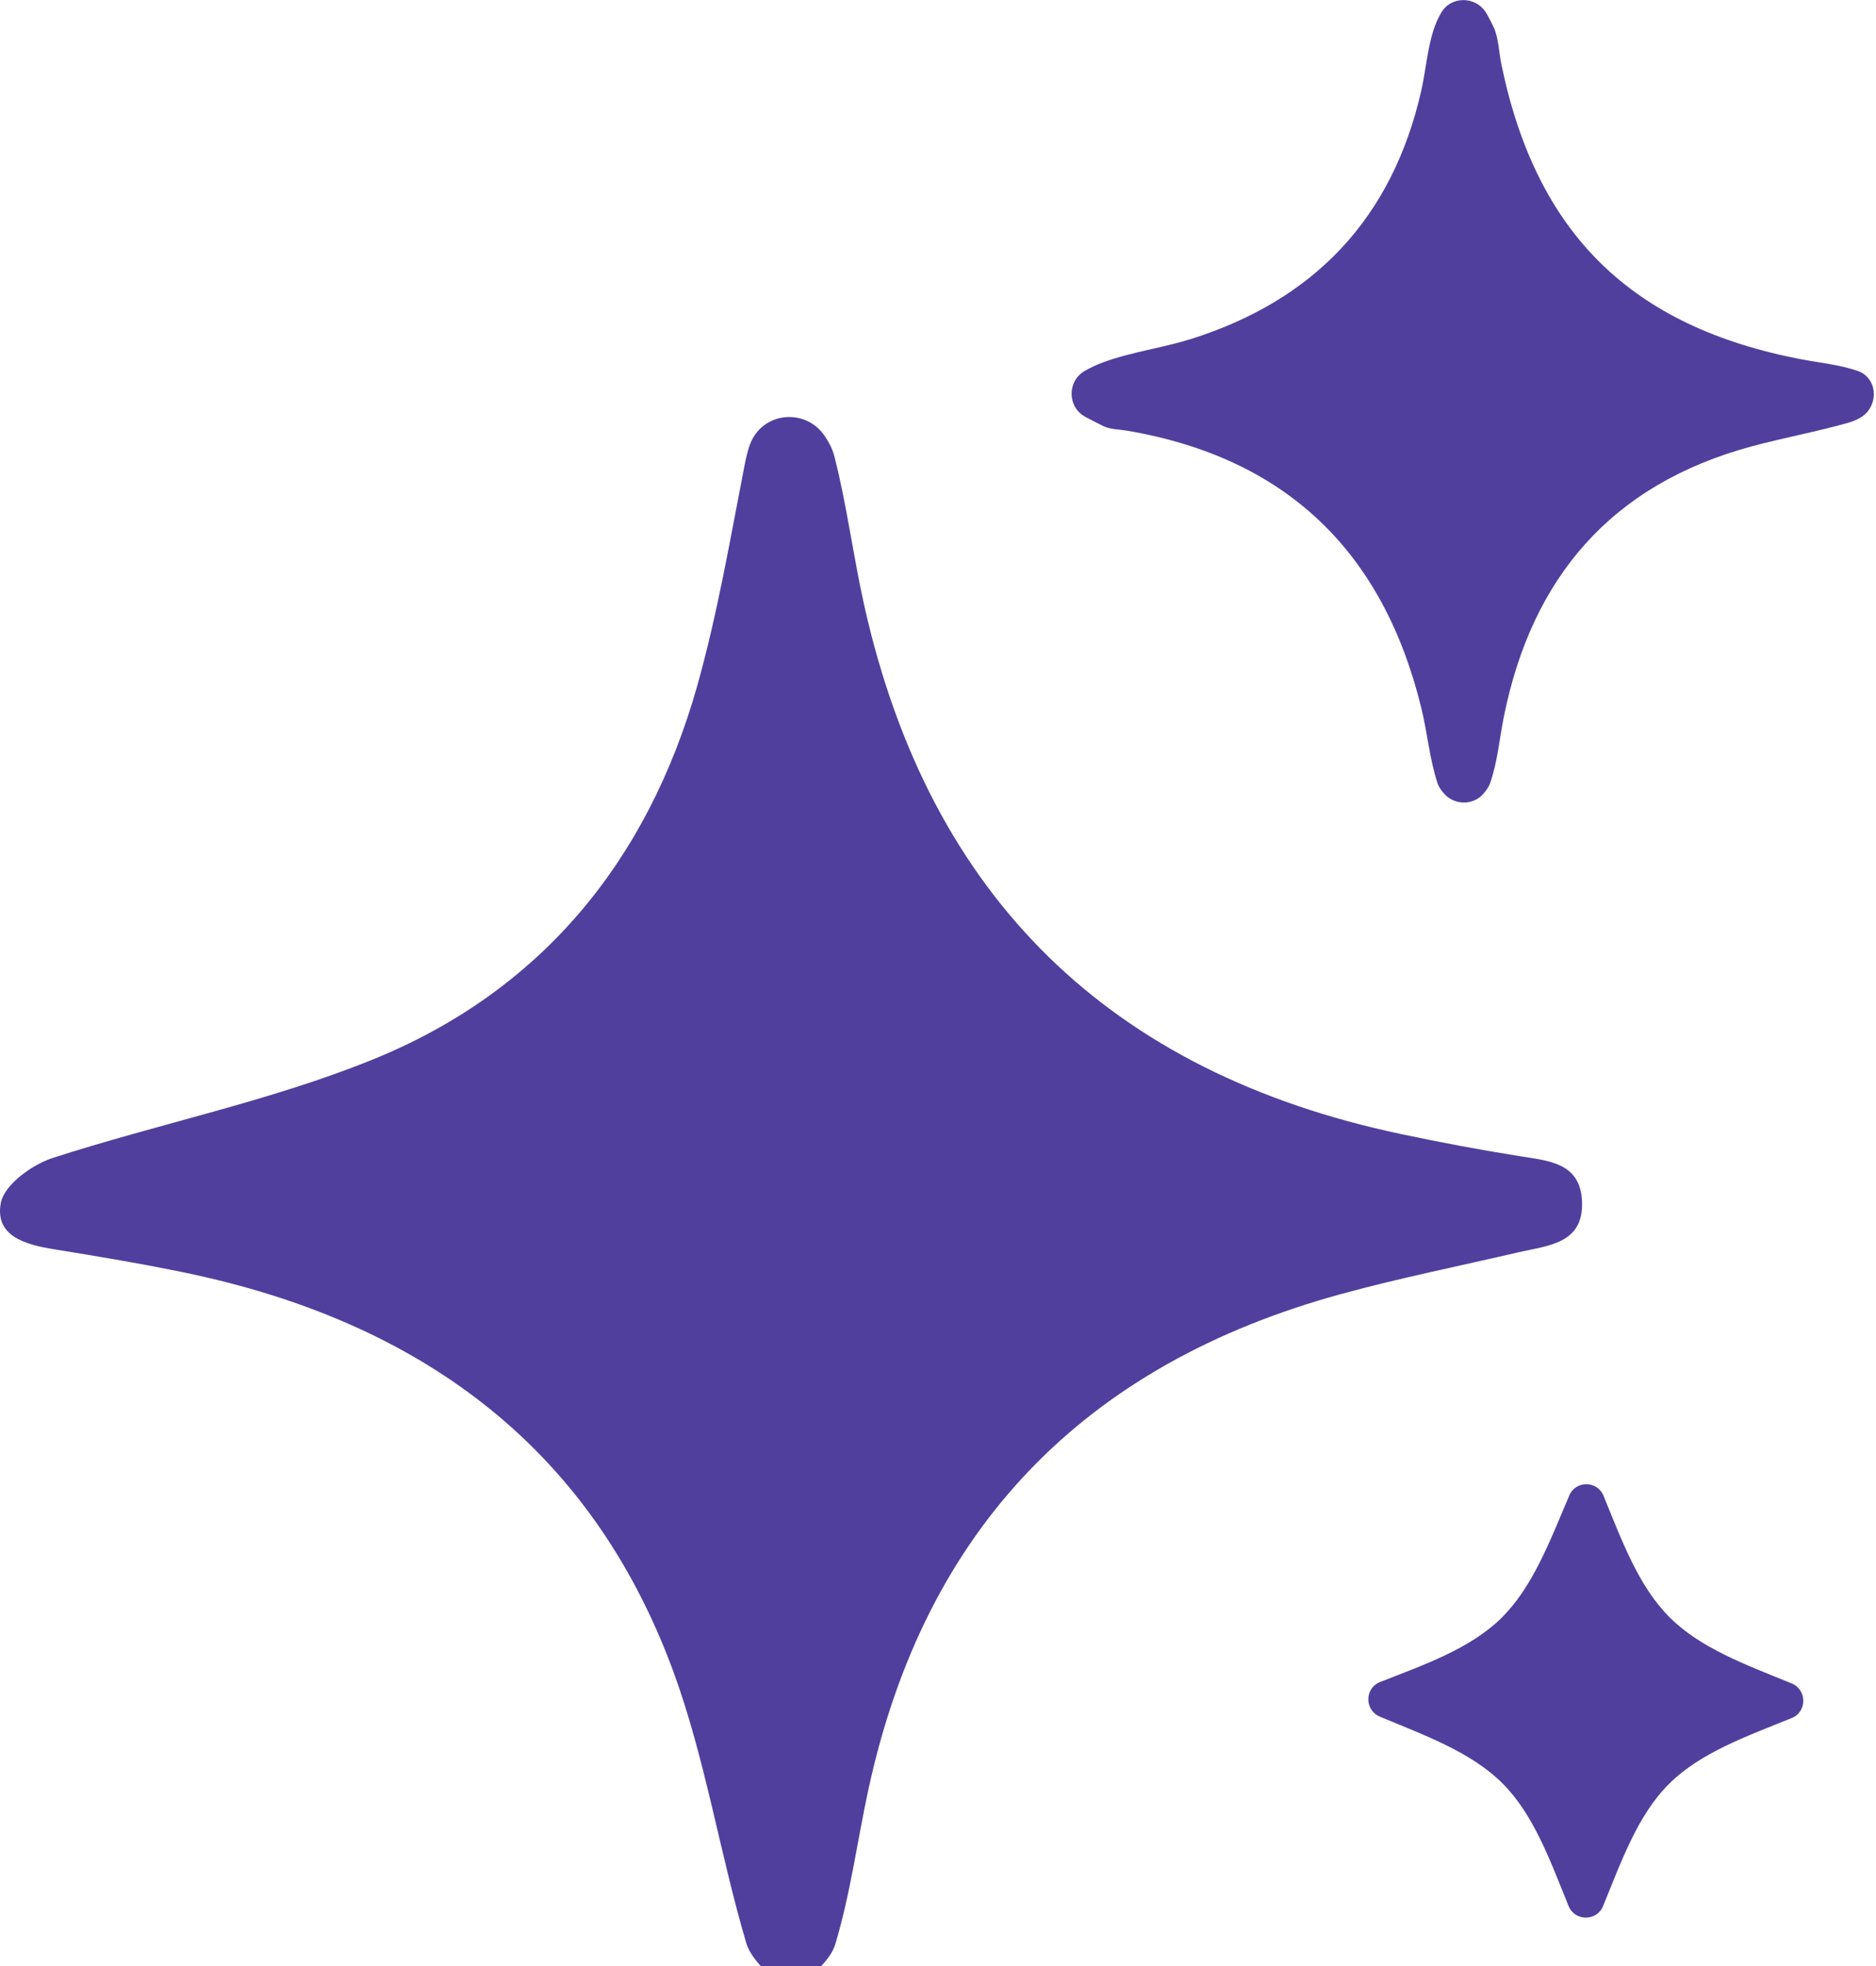 <svg width="21" height="22" viewBox="0 0 21 22" fill="none" xmlns="http://www.w3.org/2000/svg">
<g clip-path="url(#clip0_410_6)">
<path d="M8.395 4.975C8.528 4.609 9.015 4.558 9.232 4.879C9.279 4.948 9.318 5.023 9.339 5.102C9.481 5.656 9.551 6.227 9.677 6.787C10.409 10.045 12.426 12.004 15.687 12.691C16.125 12.784 16.566 12.866 17.007 12.937C17.332 12.989 17.691 13.009 17.709 13.442C17.73 13.918 17.332 13.936 17.003 14.012C16.341 14.166 15.673 14.3 15.017 14.479C12.142 15.264 10.355 17.097 9.721 20.024C9.596 20.602 9.52 21.192 9.35 21.756C9.324 21.841 9.269 21.918 9.202 21.99C9.012 22.198 8.684 22.192 8.499 21.981C8.432 21.904 8.378 21.826 8.352 21.737C8.054 20.727 7.894 19.67 7.531 18.687C6.597 16.161 4.669 14.785 2.089 14.245C1.599 14.143 1.104 14.06 0.609 13.98C0.288 13.929 -0.064 13.834 0.01 13.457C0.05 13.257 0.355 13.035 0.586 12.959C1.774 12.574 3.015 12.325 4.168 11.858C6.06 11.092 7.254 9.629 7.806 7.67C8.033 6.863 8.174 6.031 8.335 5.205C8.351 5.124 8.369 5.046 8.394 4.974L8.395 4.975Z" fill="#513F9E"/>
<path d="M20.828 4.164C21.033 4.269 21.02 4.569 20.817 4.678C20.778 4.7 20.739 4.716 20.699 4.728C20.338 4.831 19.967 4.898 19.604 4.996C18.041 5.42 17.147 6.458 16.833 8.026C16.784 8.272 16.763 8.527 16.681 8.762C16.665 8.808 16.634 8.85 16.598 8.89C16.482 9.013 16.286 9.009 16.171 8.887C16.135 8.849 16.107 8.809 16.092 8.765C16.003 8.495 15.979 8.204 15.911 7.926C15.485 6.178 14.403 5.123 12.614 4.819C12.526 4.804 12.429 4.806 12.352 4.769C12.284 4.735 12.217 4.701 12.15 4.665C11.945 4.556 11.944 4.26 12.147 4.148C12.213 4.111 12.281 4.079 12.35 4.054C12.667 3.938 13.01 3.894 13.334 3.793C14.714 3.357 15.583 2.441 15.908 1.022C15.964 0.778 15.978 0.52 16.064 0.287C16.082 0.238 16.105 0.19 16.132 0.144C16.244 -0.052 16.529 -0.044 16.641 0.152C16.669 0.201 16.695 0.251 16.719 0.302C16.777 0.429 16.778 0.581 16.807 0.722C17.198 2.615 18.26 3.657 20.166 4.021C20.377 4.061 20.595 4.081 20.796 4.151C20.808 4.156 20.819 4.16 20.83 4.165L20.828 4.164Z" fill="#513F9E"/>
<path d="M17.566 16.735C17.638 16.565 17.88 16.566 17.95 16.738C18.153 17.233 18.339 17.748 18.689 18.097C19.037 18.446 19.55 18.631 20.057 18.838C20.229 18.909 20.229 19.155 20.057 19.225C19.55 19.43 19.034 19.612 18.683 19.962C18.334 20.309 18.151 20.824 17.945 21.329C17.875 21.501 17.629 21.501 17.559 21.329C17.354 20.824 17.171 20.311 16.823 19.96C16.474 19.609 15.958 19.422 15.445 19.209C15.273 19.136 15.275 18.89 15.448 18.822C15.944 18.628 16.454 18.45 16.803 18.109C17.159 17.759 17.35 17.242 17.567 16.734L17.566 16.735Z" fill="#513F9E"/>
</g>
<defs>
<clipPath id="clip0_410_6">
<rect width="20.976" height="22" fill="white"/>
</clipPath>
</defs>
</svg>

